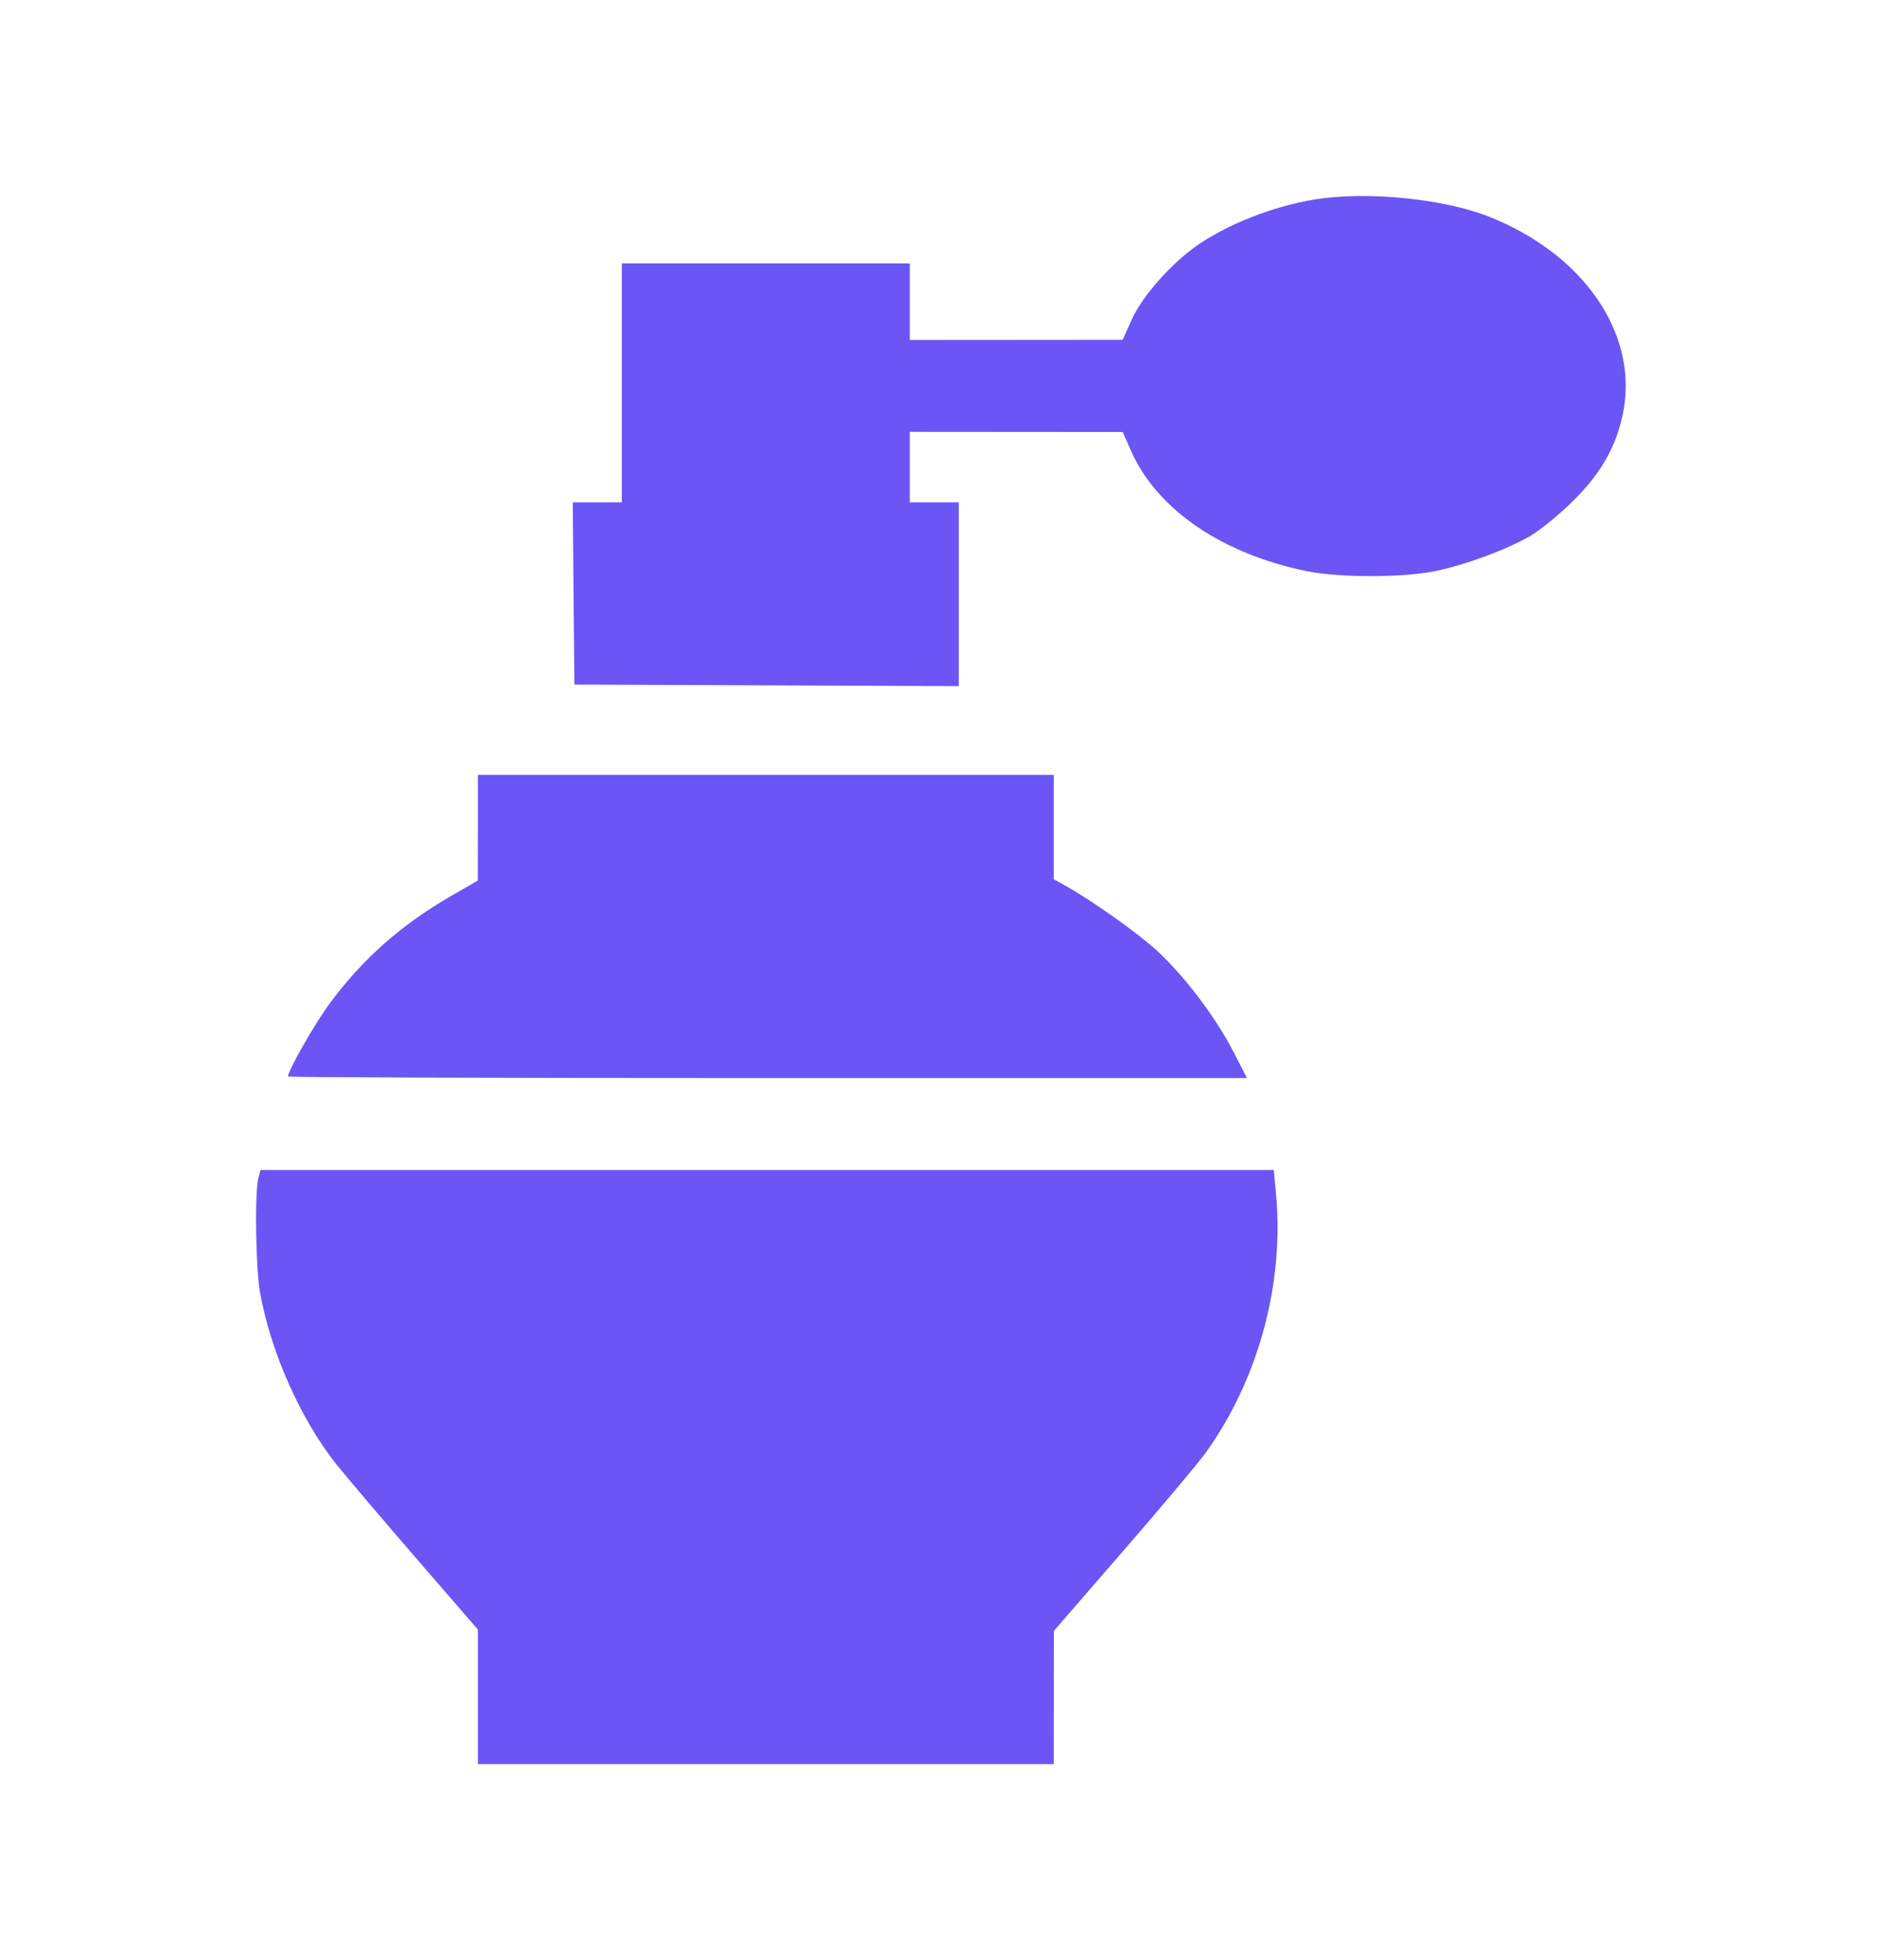 <svg width="24" height="25" viewBox="0 0 24 25" fill="none" xmlns="http://www.w3.org/2000/svg">
<path fill-rule="evenodd" clip-rule="evenodd" d="M16.759 2.545C16.243 2.631 15.681 2.849 15.284 3.118C14.946 3.348 14.567 3.775 14.431 4.079L14.317 4.334L12.959 4.335L11.602 4.336V3.848V3.36H9.766H7.93V4.883V6.407H7.617H7.304L7.314 7.569L7.325 8.731L9.776 8.741L12.227 8.751V7.579V6.407H11.915H11.602V5.957V5.508L12.959 5.509L14.317 5.51L14.427 5.758C14.758 6.499 15.582 7.062 16.66 7.284C17.071 7.369 17.89 7.369 18.304 7.284C18.691 7.204 19.221 7.008 19.519 6.833C19.644 6.76 19.889 6.559 20.063 6.387C20.429 6.026 20.629 5.662 20.706 5.222C20.877 4.229 20.181 3.235 18.985 2.762C18.401 2.532 17.419 2.436 16.759 2.545ZM6.094 10.557L6.093 11.231L5.755 11.426C5.117 11.795 4.63 12.225 4.209 12.792C4.018 13.049 3.673 13.653 3.673 13.73C3.673 13.741 6.424 13.75 9.787 13.75H15.902L15.726 13.408C15.495 12.964 15.112 12.458 14.757 12.128C14.506 11.896 13.904 11.47 13.559 11.281L13.438 11.215V10.549V9.883H9.766H6.094L6.094 10.557ZM3.294 15.03C3.247 15.212 3.261 16.176 3.316 16.485C3.452 17.247 3.839 18.114 4.295 18.683C4.437 18.859 4.9 19.404 5.324 19.894L6.094 20.784V21.642V22.5H9.766H13.438L13.439 21.65L13.44 20.801L14.32 19.785C14.805 19.227 15.277 18.664 15.371 18.535C16.045 17.602 16.38 16.373 16.272 15.225L16.244 14.922H9.783H3.322L3.294 15.03Z" fill="#6B55F5"/>
</svg>
